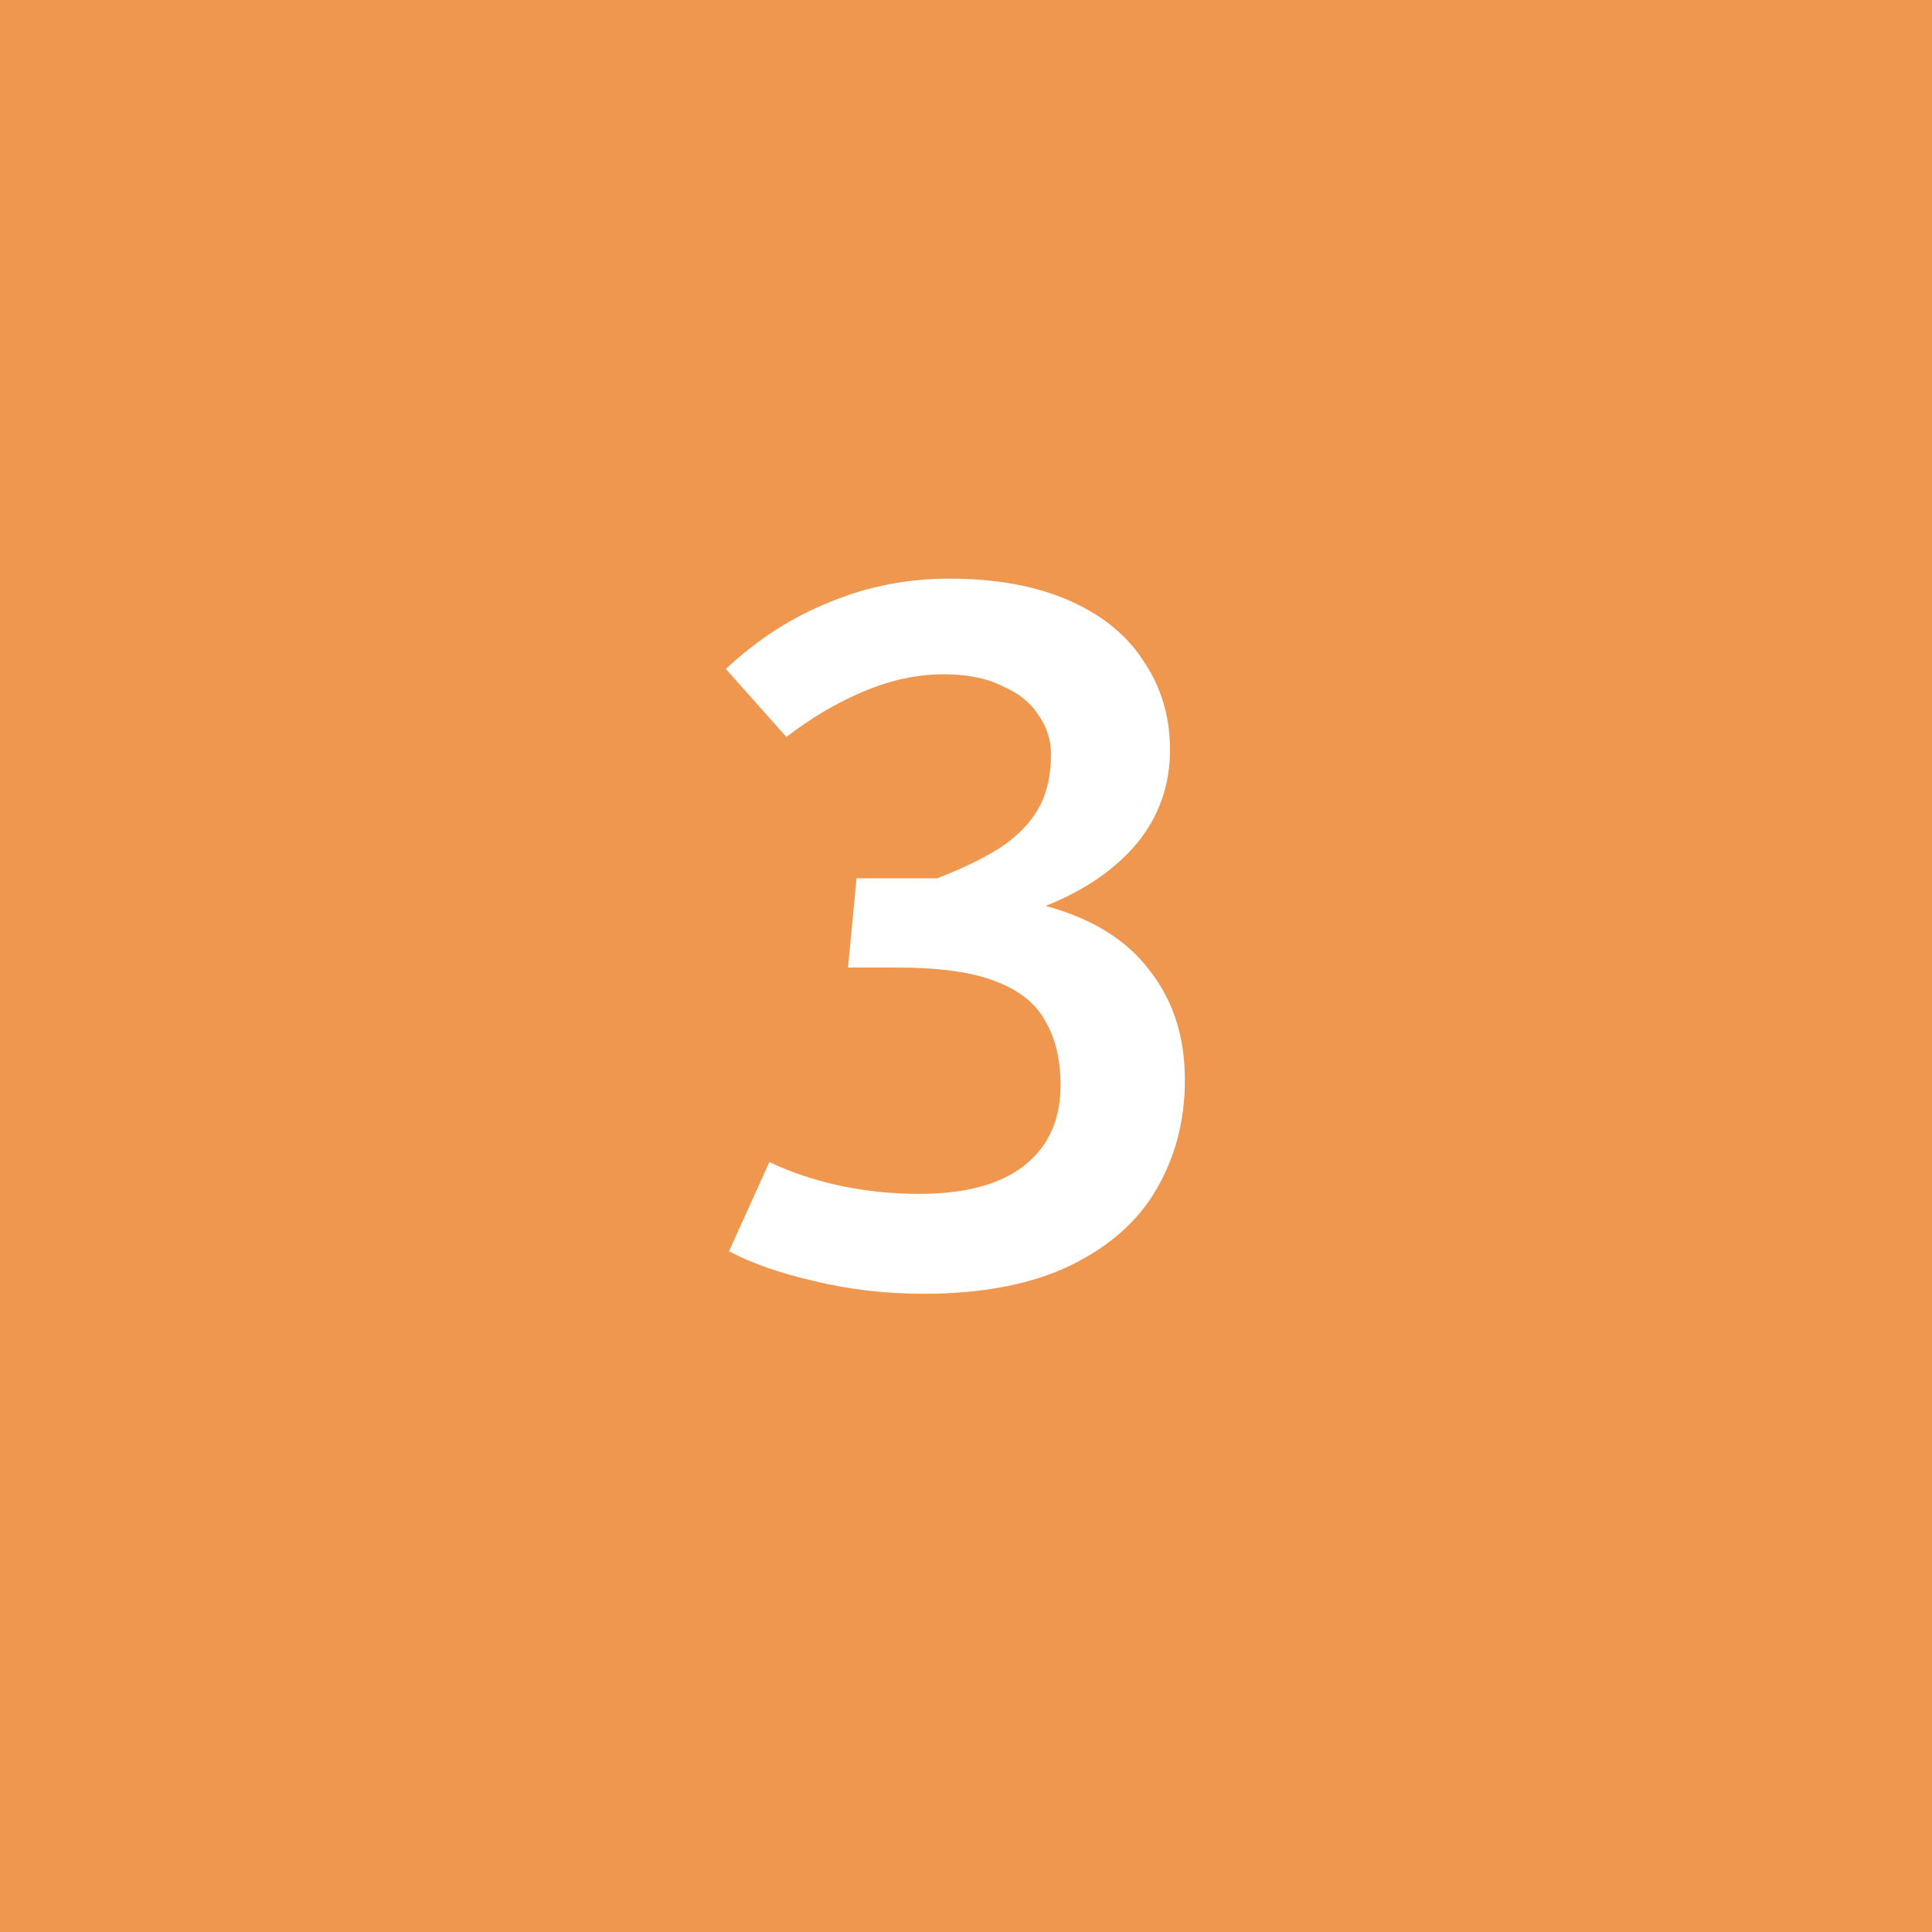 <svg width="80" height="80" viewBox="0 0 80 80" fill="none" xmlns="http://www.w3.org/2000/svg">
<rect width="80" height="80" fill="#F0974F"/>
<path d="M43.299 37.512C45.235 38.04 46.672 38.935 47.611 40.196C48.579 41.428 49.063 42.939 49.063 44.728C49.063 46.4 48.667 47.911 47.875 49.26C47.112 50.58 45.91 51.636 44.267 52.428C42.654 53.191 40.645 53.572 38.239 53.572C36.655 53.572 35.145 53.396 33.707 53.044C32.299 52.721 31.126 52.311 30.187 51.812L31.859 48.116C32.71 48.527 33.663 48.849 34.719 49.084C35.804 49.319 36.919 49.436 38.063 49.436C39.941 49.436 41.378 49.055 42.375 48.292C43.402 47.5 43.915 46.385 43.915 44.948C43.915 43.892 43.71 43.012 43.299 42.308C42.918 41.575 42.228 41.017 41.231 40.636C40.263 40.255 38.899 40.064 37.139 40.064H35.115L35.467 36.368H38.811C40.014 35.899 40.953 35.429 41.627 34.96C42.302 34.461 42.786 33.919 43.079 33.332C43.373 32.745 43.519 32.041 43.519 31.22C43.519 30.633 43.343 30.091 42.991 29.592C42.669 29.093 42.17 28.697 41.495 28.404C40.85 28.081 40.043 27.92 39.075 27.92C37.99 27.92 36.89 28.155 35.775 28.624C34.66 29.093 33.59 29.724 32.563 30.516L30.055 27.7C31.375 26.468 32.812 25.544 34.367 24.928C35.922 24.283 37.565 23.96 39.295 23.96C41.261 23.96 42.932 24.268 44.311 24.884C45.69 25.5 46.717 26.351 47.391 27.436C48.095 28.492 48.447 29.695 48.447 31.044C48.447 32.511 47.992 33.801 47.083 34.916C46.174 36.001 44.913 36.867 43.299 37.512Z" fill="white"/>
</svg>
